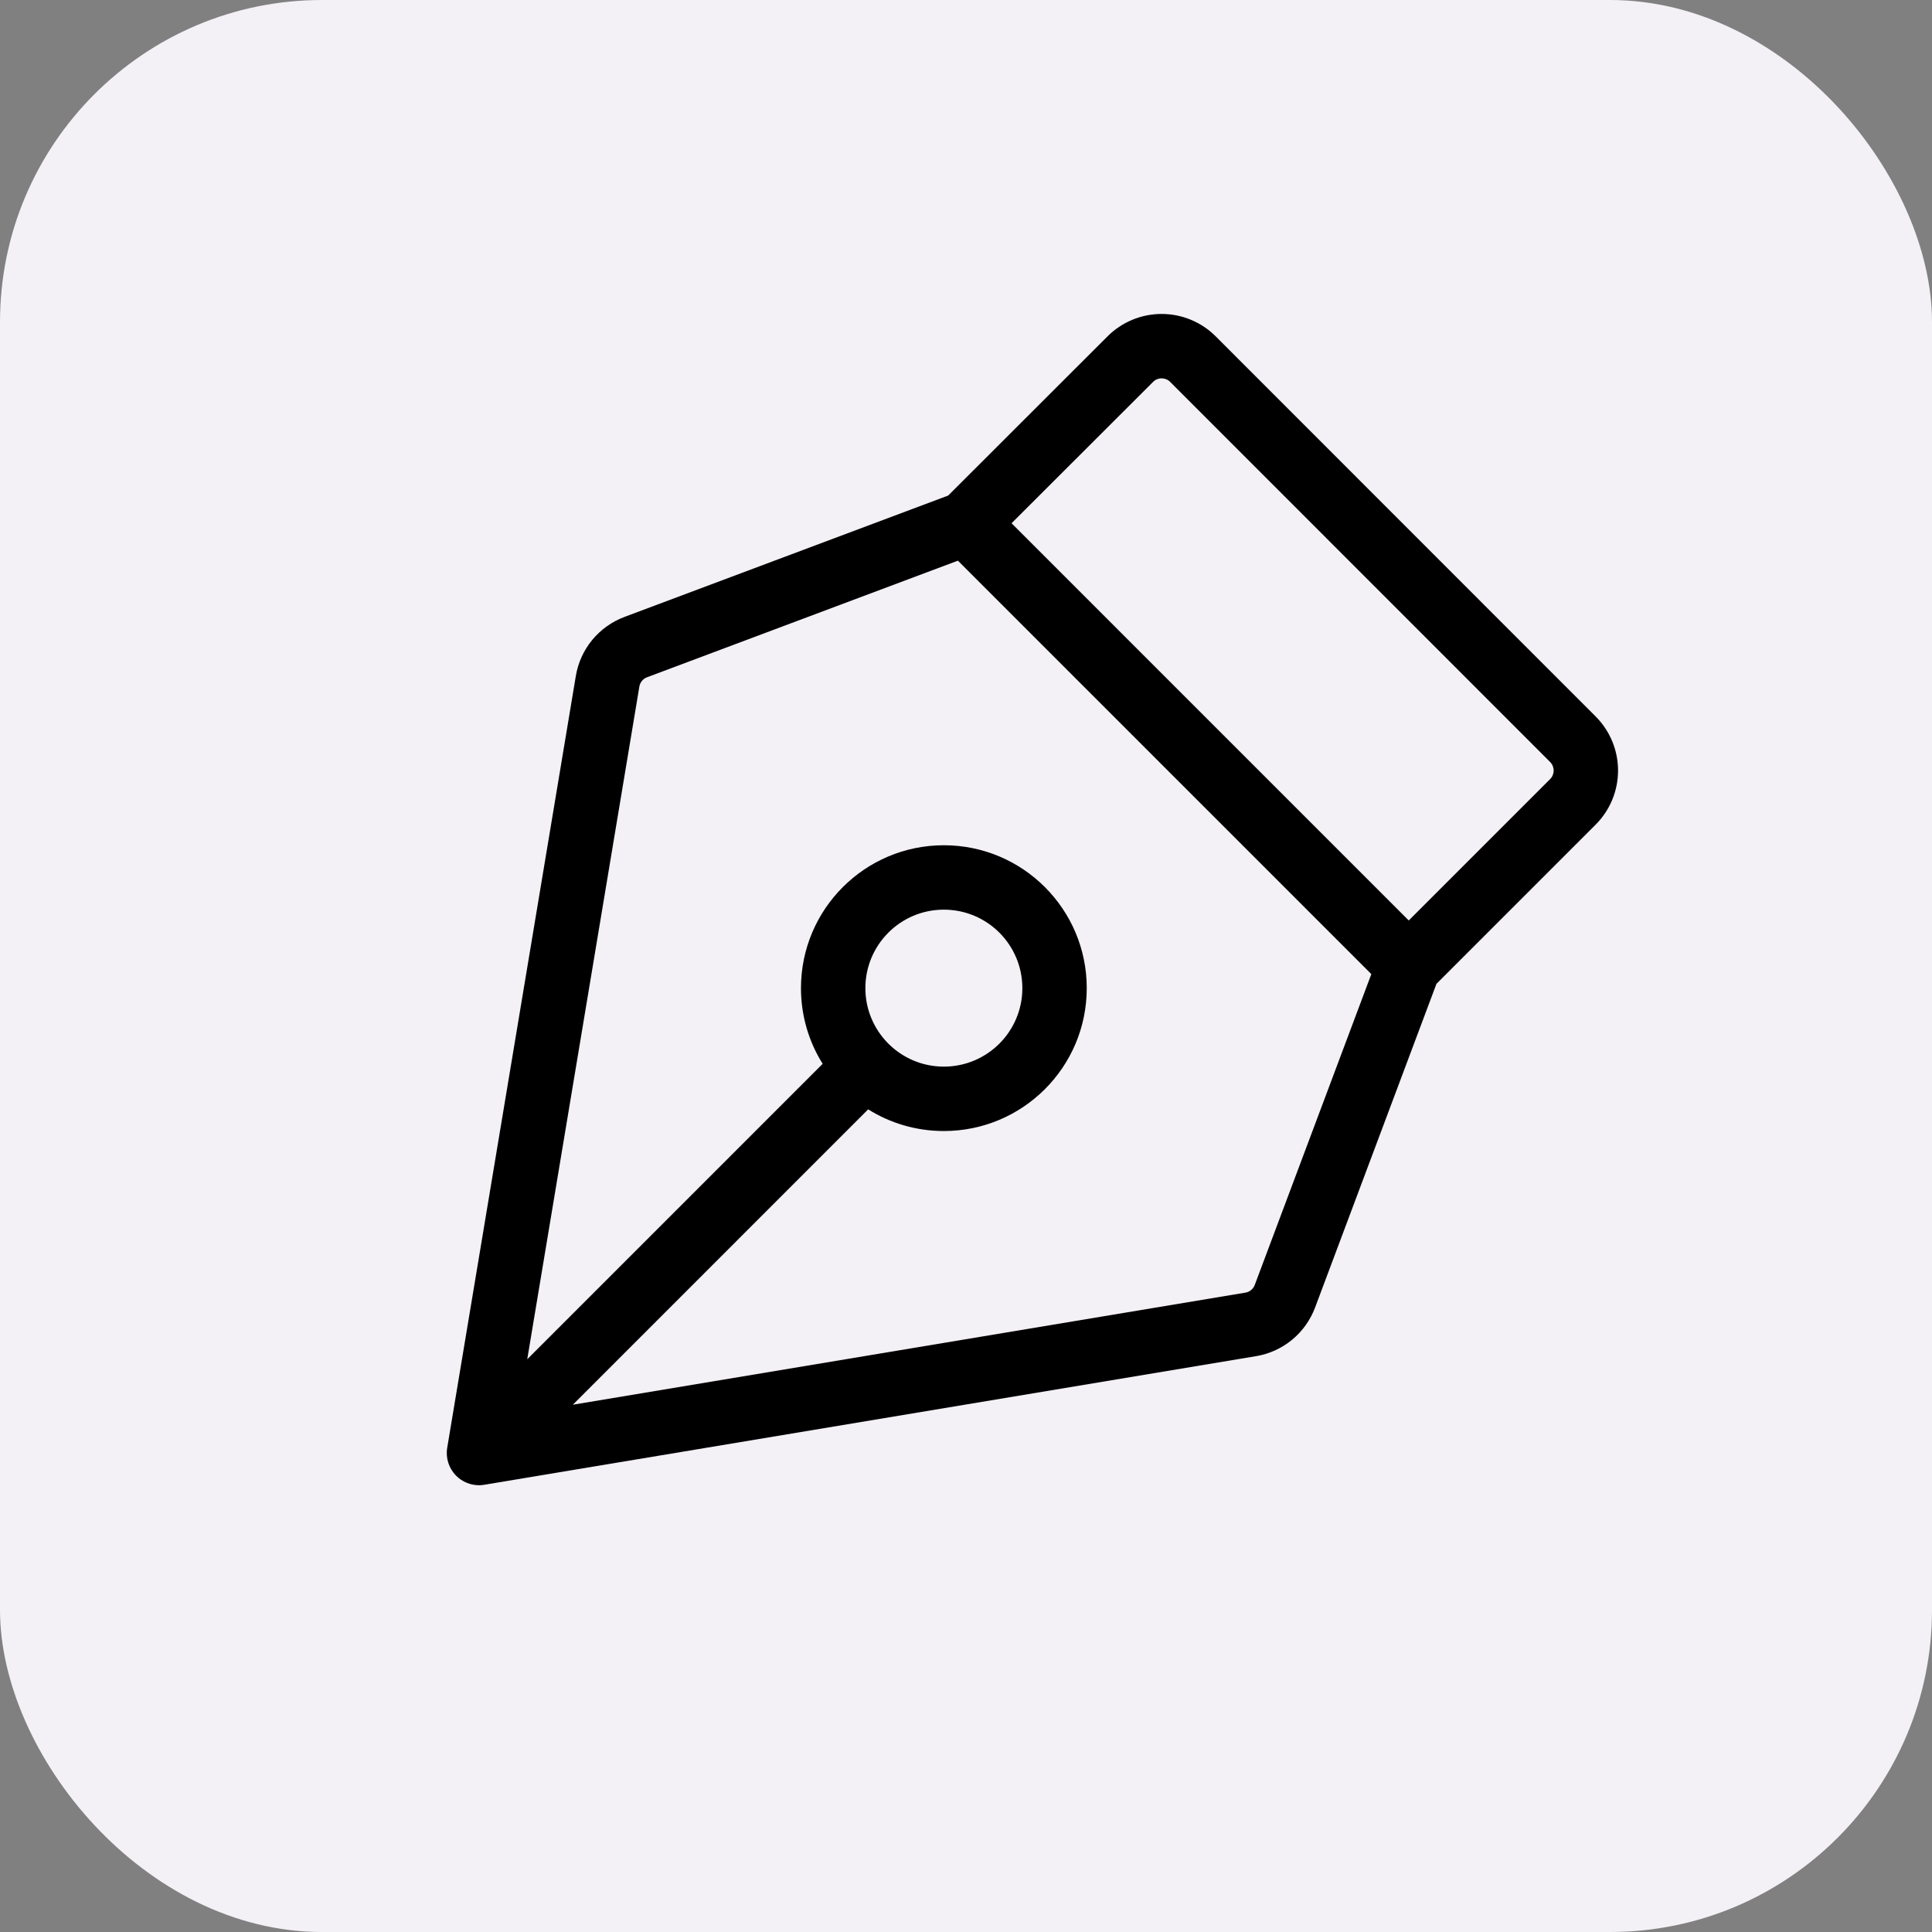 <svg width="60" height="60" viewBox="0 0 60 60" fill="none" xmlns="http://www.w3.org/2000/svg">
<rect x="0" y="0" width="60" height="60" fill="#808080" stroke="none"/>
<rect width="60" height="60" rx="10" fill="#F3F0F6"/>
<g clip-path="url(#clip0_1_2)">
<path fill-rule="evenodd" clip-rule="evenodd" d="M36.075 9.75C35.445 9.75 34.842 10 34.396 10.445L34.396 10.445L29.446 15.39L19.391 19.16L19.391 19.16C19.001 19.307 18.657 19.553 18.392 19.874C18.127 20.196 17.952 20.581 17.883 20.992L17.883 20.993L13.889 44.961C13.835 45.279 13.94 45.604 14.168 45.832C14.358 46.022 14.615 46.126 14.88 46.125C14.943 46.125 15.006 46.119 15.069 46.106L39.007 42.117L39.008 42.117C39.419 42.048 39.804 41.873 40.126 41.608C40.447 41.343 40.693 40.999 40.84 40.609L40.84 40.609L44.61 30.554L49.555 25.609L49.555 25.609C50 25.164 50.25 24.56 50.25 23.93C50.25 23.301 50 22.697 49.555 22.251L49.555 22.251L37.754 10.445L37.754 10.445C37.308 10 36.705 9.75 36.075 9.75ZM43.75 28.586L48.141 24.195C48.211 24.125 48.25 24.03 48.25 23.93C48.25 23.831 48.211 23.735 48.141 23.665L36.34 11.86L36.34 11.859C36.27 11.789 36.174 11.75 36.075 11.75C35.975 11.75 35.88 11.789 35.81 11.86L35.81 11.86L31.415 16.25L43.75 28.586ZM38.678 40.144L17.79 43.625L26.962 34.452C27.644 34.879 28.449 35.125 29.312 35.125C31.763 35.125 33.75 33.138 33.75 30.688C33.75 28.237 31.763 26.25 29.312 26.25C26.862 26.25 24.875 28.237 24.875 30.688C24.875 31.551 25.122 32.356 25.548 33.038L16.374 42.213L19.856 21.322L19.856 21.322C19.867 21.257 19.894 21.196 19.936 21.146C19.978 21.095 20.032 21.056 20.094 21.033L20.094 21.033L29.748 17.412L42.588 30.252L38.967 39.906L38.967 39.906C38.944 39.968 38.905 40.022 38.854 40.064C38.804 40.106 38.743 40.133 38.678 40.144ZM26.875 30.688C26.875 29.341 27.966 28.25 29.312 28.25C30.659 28.25 31.75 29.341 31.75 30.688C31.75 32.034 30.659 33.125 29.312 33.125C28.649 33.125 28.048 32.86 27.608 32.43L27.6 32.422L27.589 32.411C27.583 32.404 27.576 32.398 27.57 32.392C27.14 31.952 26.875 31.351 26.875 30.688Z" fill="black"/>
</g>
<defs>
<clipPath id="clip0_1_2">
<rect width="44" height="44" fill="white" transform="translate(8 8)"/>
</clipPath>
</defs>
</svg>
